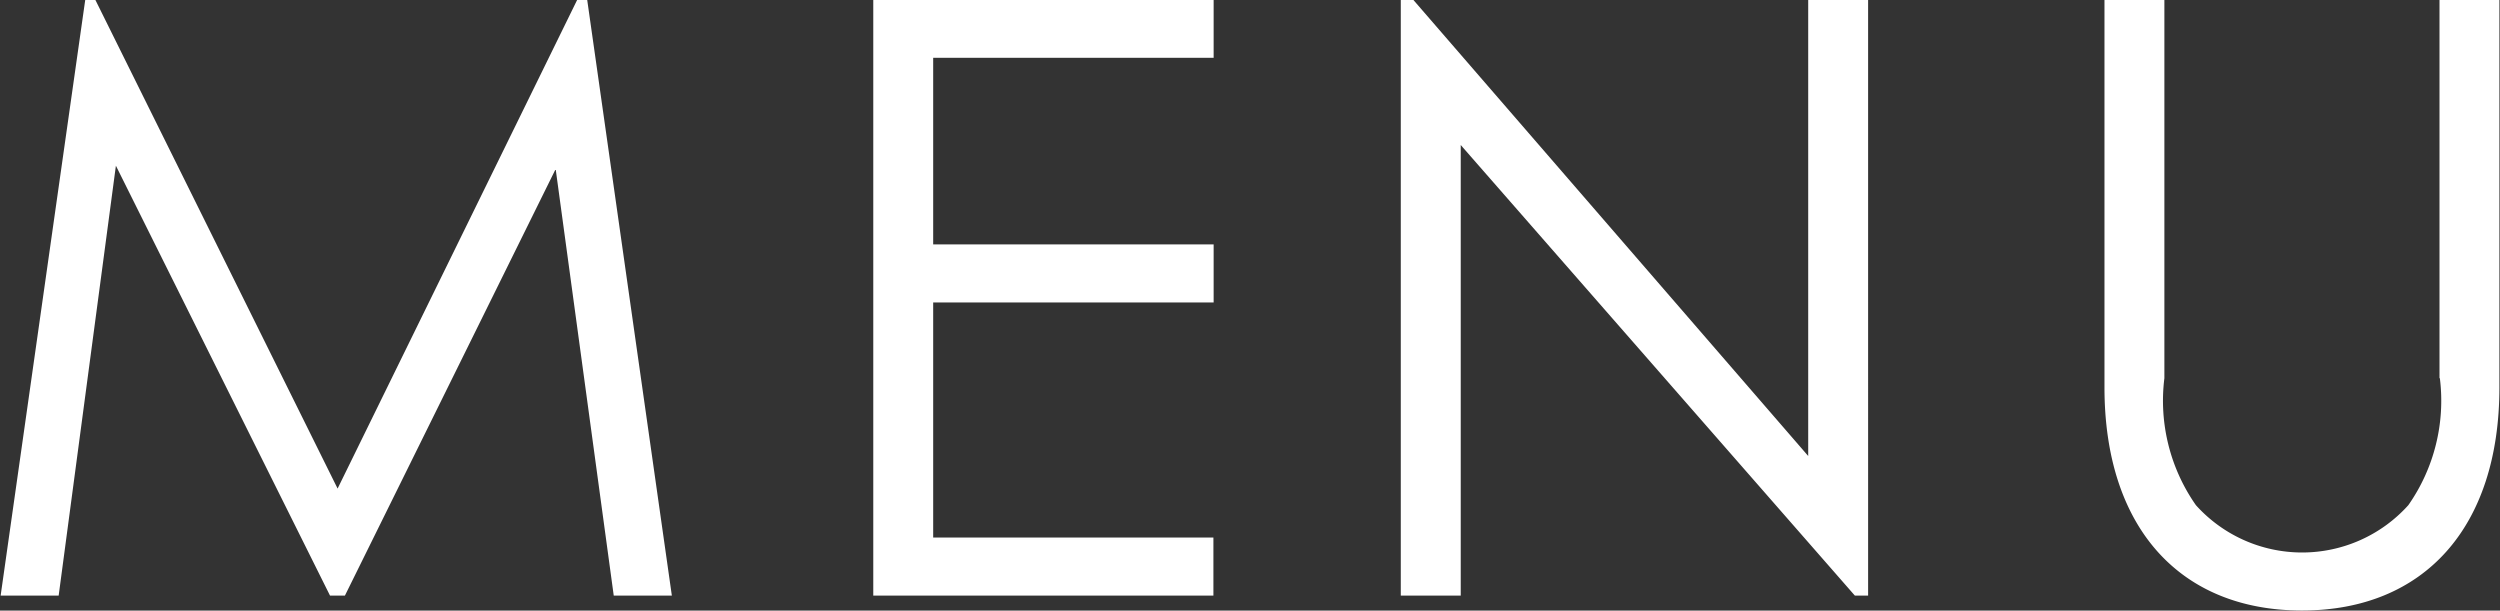 <svg xmlns="http://www.w3.org/2000/svg" width="54.25" height="13.25" viewBox="0 0 54.25 13.25">
  <rect x="0" y="0" width="54.25" height="13.25" fill="#333333" stroke="none"/>
  <defs>
    <style>
      .cls-1 {
        fill: #fff;
        fill-rule: evenodd;
      }
    </style>
  </defs>
  <path id="txt_gnav.svg" class="cls-1" d="M669.523,303.205l1.242-9.328,4.646,9.328h0.324l4.573-9.256,1.26,9.256h1.261l-1.837-12.929h-0.216l-5.2,10.607-5.258-10.607H670.1l-1.836,12.929h1.26Zm17.675,0h7.383v-1.26H688.5v-5.1h6.086v-1.26H688.5v-4.05h6.086v-1.262H687.2v12.929Zm12.75,0v-9.777l8.552,9.777h0.288V290.276h-1.3v9.9l-8.571-9.9h-0.27v12.929h1.3Zm21.247-4.717a3.952,3.952,0,0,1-.684,2.755,3.1,3.1,0,0,1-4.61,0,3.952,3.952,0,0,1-.684-2.755v-8.212h-1.3v8.41c0,3.043,1.638,4.843,4.285,4.843s4.285-1.8,4.285-4.843v-8.41h-1.3v8.212Z" transform="translate(-668.25 -290.281)"/>
</svg>

